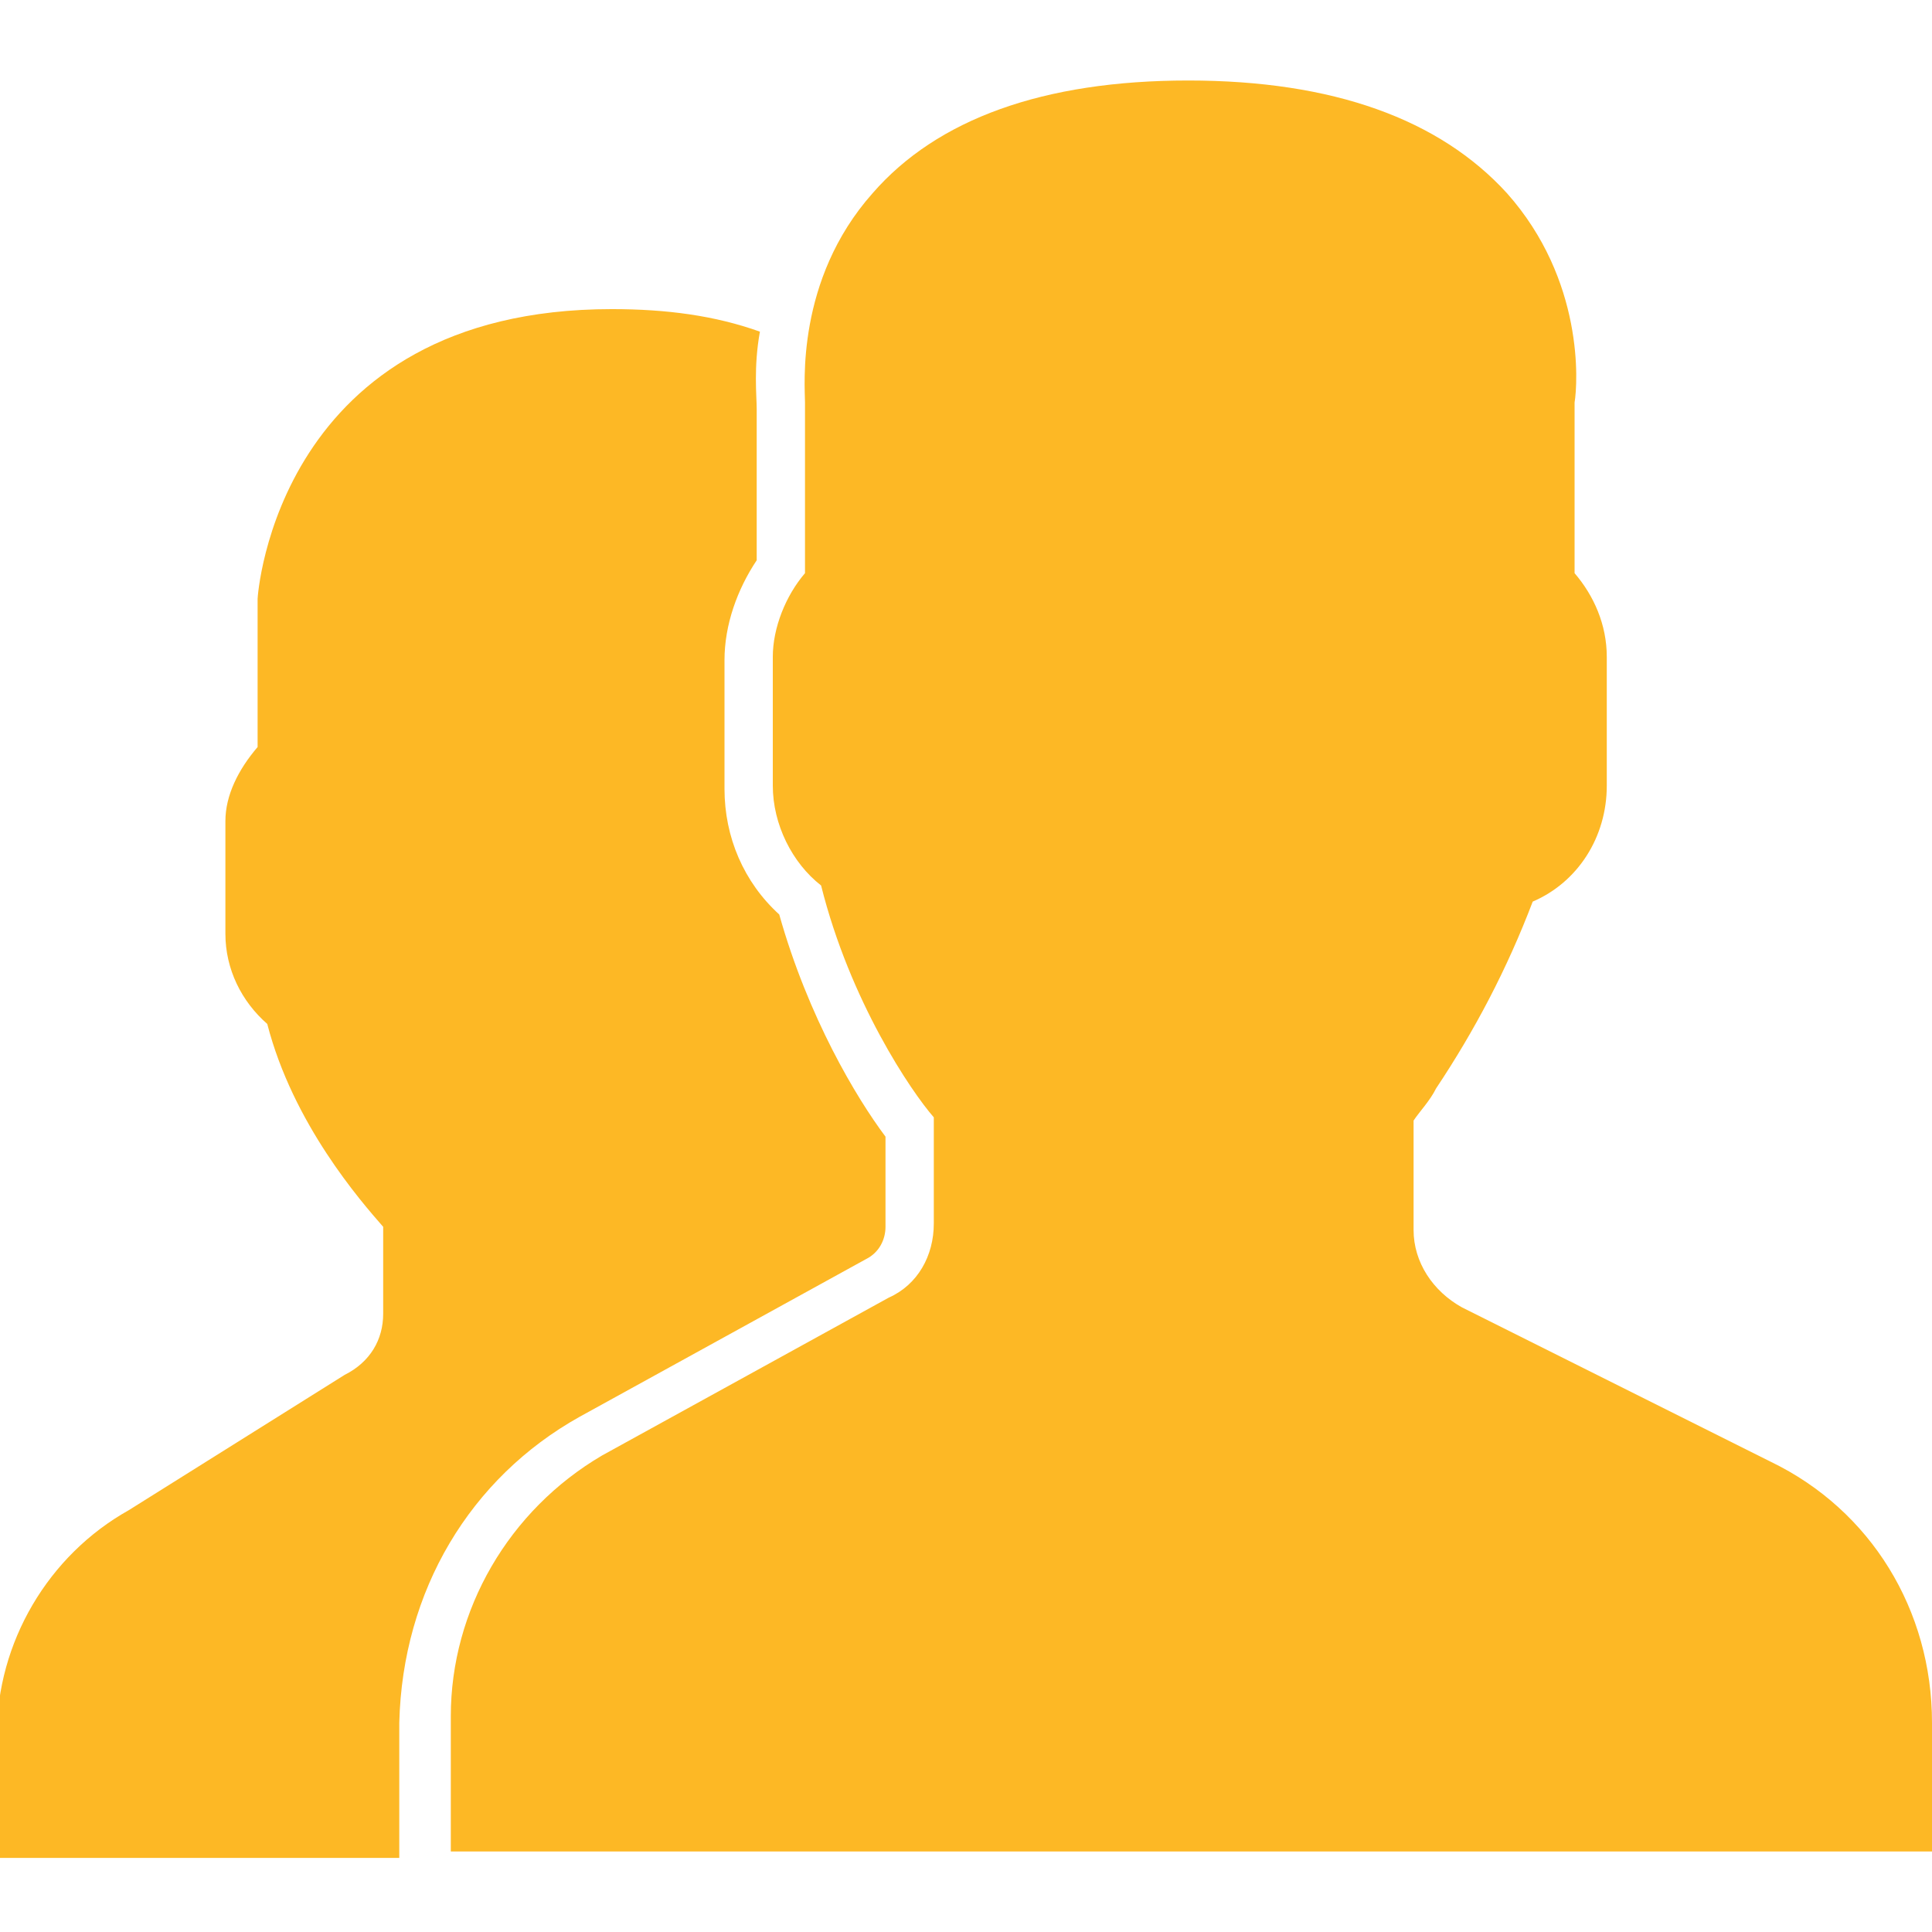 <?xml version="1.0" encoding="utf-8"?>
<!-- Generator: Adobe Illustrator 23.0.1, SVG Export Plug-In . SVG Version: 6.00 Build 0)  -->
<svg version="1.1" id="Capa_1" xmlns="http://www.w3.org/2000/svg" xmlns:xlink="http://www.w3.org/1999/xlink" x="0px" y="0px"
	 viewBox="0 0 60 60" style="enable-background:new 0 0 60 60;" xml:space="preserve">
<style type="text/css">
	.st0{fill:#FDB825;}
</style>
<path class="st0" d="M55,45.4l-9.6-4.8c-0.9-0.5-1.5-1.4-1.5-2.4v-3.4c0.2-0.3,0.5-0.6,0.7-1c1.2-1.8,2.2-3.7,3-5.8
	c1.4-0.6,2.3-2,2.3-3.6v-4c0-1-0.4-1.9-1-2.6v-5.3c0.1-0.6,0.3-3.8-2.1-6.5c-2.1-2.3-5.4-3.5-9.9-3.5S29.1,3.7,27.1,6
	c-2.4,2.7-2.1,6-2.1,6.5v5.3c-0.6,0.7-1,1.7-1,2.6v4c0,1.2,0.6,2.4,1.5,3.1c0.9,3.6,2.8,6.4,3.5,7.2v3.3c0,1-0.5,1.9-1.4,2.3
	l-8.9,4.9C15.8,46.9,14,50,14,53.3v4.2h46v-4C60,50,58.1,46.9,55,45.4z M18,44l8.9-4.9c0.4-0.2,0.6-0.6,0.6-1v-2.8
	c-0.9-1.2-2.4-3.7-3.3-6.9c-1.1-1-1.7-2.4-1.7-3.9v-4c0-1.1,0.4-2.2,1-3.1v-4.7c0-0.4-0.1-1.3,0.1-2.4c-1.4-0.5-2.9-0.7-4.6-0.7
	c-10.4,0-11,8.9-11,9v4.6c-0.6,0.7-1,1.5-1,2.3v3.5c0,1.1,0.5,2.1,1.3,2.8c0.8,3.1,2.9,5.5,3.6,6.3v2.7c0,0.8-0.4,1.5-1.2,1.9
	l-6.7,4.2c-2.5,1.4-4.1,4.1-4.1,7v3.8h12.5v-4.2C12.5,49.4,14.6,45.9,18,44z"/>
</svg>
